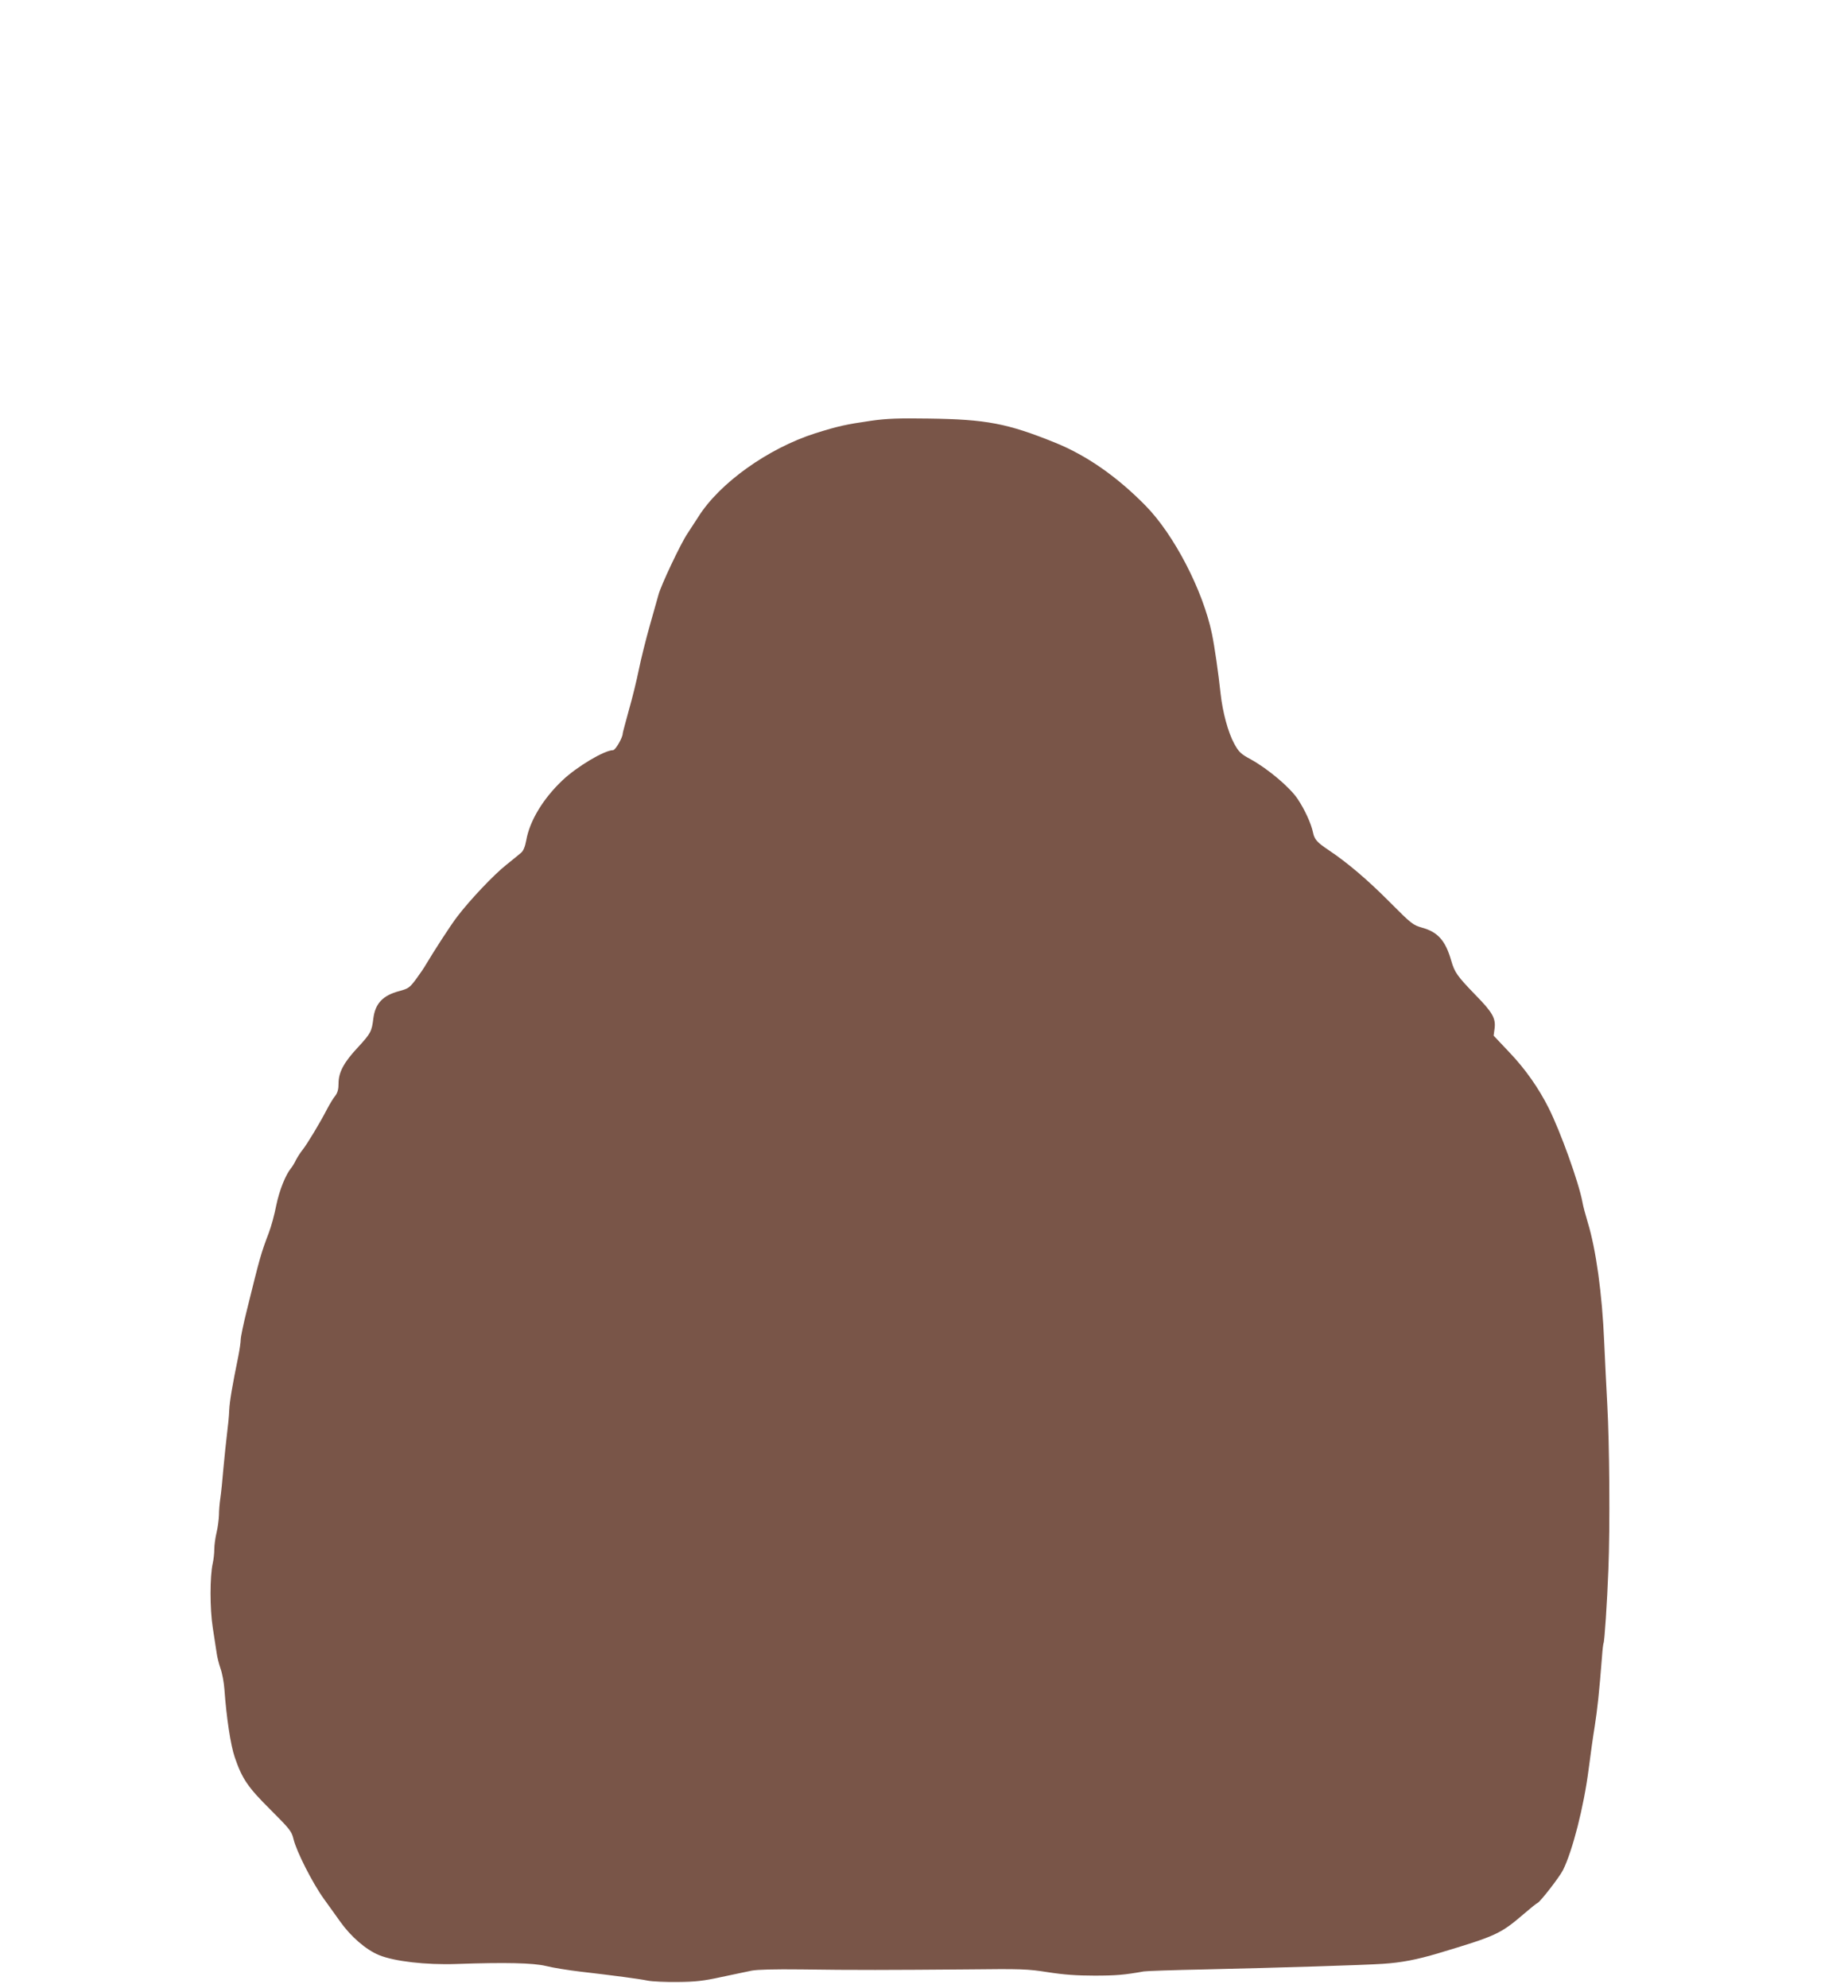 <?xml version="1.0" standalone="no"?>
<!DOCTYPE svg PUBLIC "-//W3C//DTD SVG 20010904//EN"
 "http://www.w3.org/TR/2001/REC-SVG-20010904/DTD/svg10.dtd">
<svg version="1.0" xmlns="http://www.w3.org/2000/svg"
 width="1190pt" height="1280pt" viewBox="0 0 1190 1280"
 preserveAspectRatio="xMidYMid meet">
<g transform="translate(0,1280) scale(0.1,-0.1)"
fill="#795548" stroke="none">
<path d="M5610 10091 c-165 -24 -211 -34 -361 -81 -303 -97 -616 -320 -753
-539 -16 -25 -47 -73 -69 -106 -43 -63 -172 -336 -187 -395 -5 -19 -30 -107
-55 -195 -25 -88 -57 -216 -71 -285 -14 -69 -43 -188 -65 -264 -21 -77 -39
-143 -39 -148 0 -27 -47 -108 -62 -108 -56 0 -233 -106 -325 -193 -126 -119
-212 -262 -234 -386 -8 -43 -19 -69 -33 -81 -11 -10 -56 -46 -98 -80 -78 -62
-231 -223 -314 -332 -39 -50 -152 -225 -203 -311 -9 -16 -36 -56 -61 -90 -42
-56 -49 -62 -109 -78 -106 -28 -155 -80 -167 -177 -10 -83 -17 -96 -99 -185
-91 -97 -125 -161 -125 -233 0 -37 -6 -59 -21 -79 -12 -14 -36 -54 -54 -88
-43 -84 -128 -225 -158 -262 -13 -16 -32 -46 -42 -65 -9 -19 -23 -42 -30 -50
-36 -43 -76 -144 -96 -240 -11 -58 -33 -139 -49 -180 -49 -129 -56 -153 -139
-490 -23 -91 -41 -178 -41 -195 0 -16 -7 -64 -15 -105 -40 -196 -56 -290 -59
-350 -1 -36 -8 -103 -14 -150 -6 -47 -16 -146 -23 -220 -6 -74 -15 -162 -20
-195 -5 -33 -9 -82 -9 -110 -1 -27 -7 -77 -15 -110 -8 -33 -15 -82 -15 -110 0
-27 -5 -68 -10 -90 -19 -85 -19 -293 0 -414 10 -64 21 -137 25 -163 3 -26 15
-71 25 -101 11 -30 22 -90 25 -133 13 -181 40 -362 67 -439 47 -138 85 -193
229 -336 127 -127 137 -140 149 -190 19 -79 121 -281 195 -384 36 -49 82 -115
104 -145 70 -99 167 -183 252 -218 98 -40 301 -64 499 -57 313 11 493 7 576
-13 44 -11 142 -27 219 -36 222 -26 376 -46 435 -58 29 -6 117 -10 194 -9 114
1 167 7 281 32 77 16 165 35 195 41 36 7 146 10 320 8 332 -5 582 -4 1065 0
353 4 390 3 523 -18 102 -16 187 -22 300 -22 138 0 196 5 317 27 17 3 194 9
395 13 479 11 1032 28 1145 36 120 8 216 26 360 69 367 110 397 123 546 251
44 38 85 71 90 72 17 7 141 166 164 212 61 123 134 407 165 650 11 85 28 209
39 275 17 109 29 218 47 450 3 44 8 83 10 86 6 11 23 260 31 474 11 275 7 809
-7 1060 -6 110 -15 292 -20 405 -13 311 -53 597 -106 770 -14 47 -30 105 -34
130 -23 125 -141 453 -217 605 -65 130 -152 253 -252 358 l-103 109 6 44 c9
67 -12 105 -123 218 -118 122 -134 145 -156 221 -37 129 -86 184 -187 212 -59
17 -69 24 -208 164 -141 142 -272 254 -395 336 -75 50 -91 69 -100 113 -12 58
-54 149 -99 216 -50 75 -189 192 -300 254 -67 36 -78 47 -109 103 -39 72 -74
202 -87 320 -14 131 -39 306 -56 387 -58 279 -244 638 -428 825 -184 187 -379
323 -582 405 -307 124 -442 150 -814 155 -196 3 -270 0 -370 -14z"/>
</g>
</svg>
